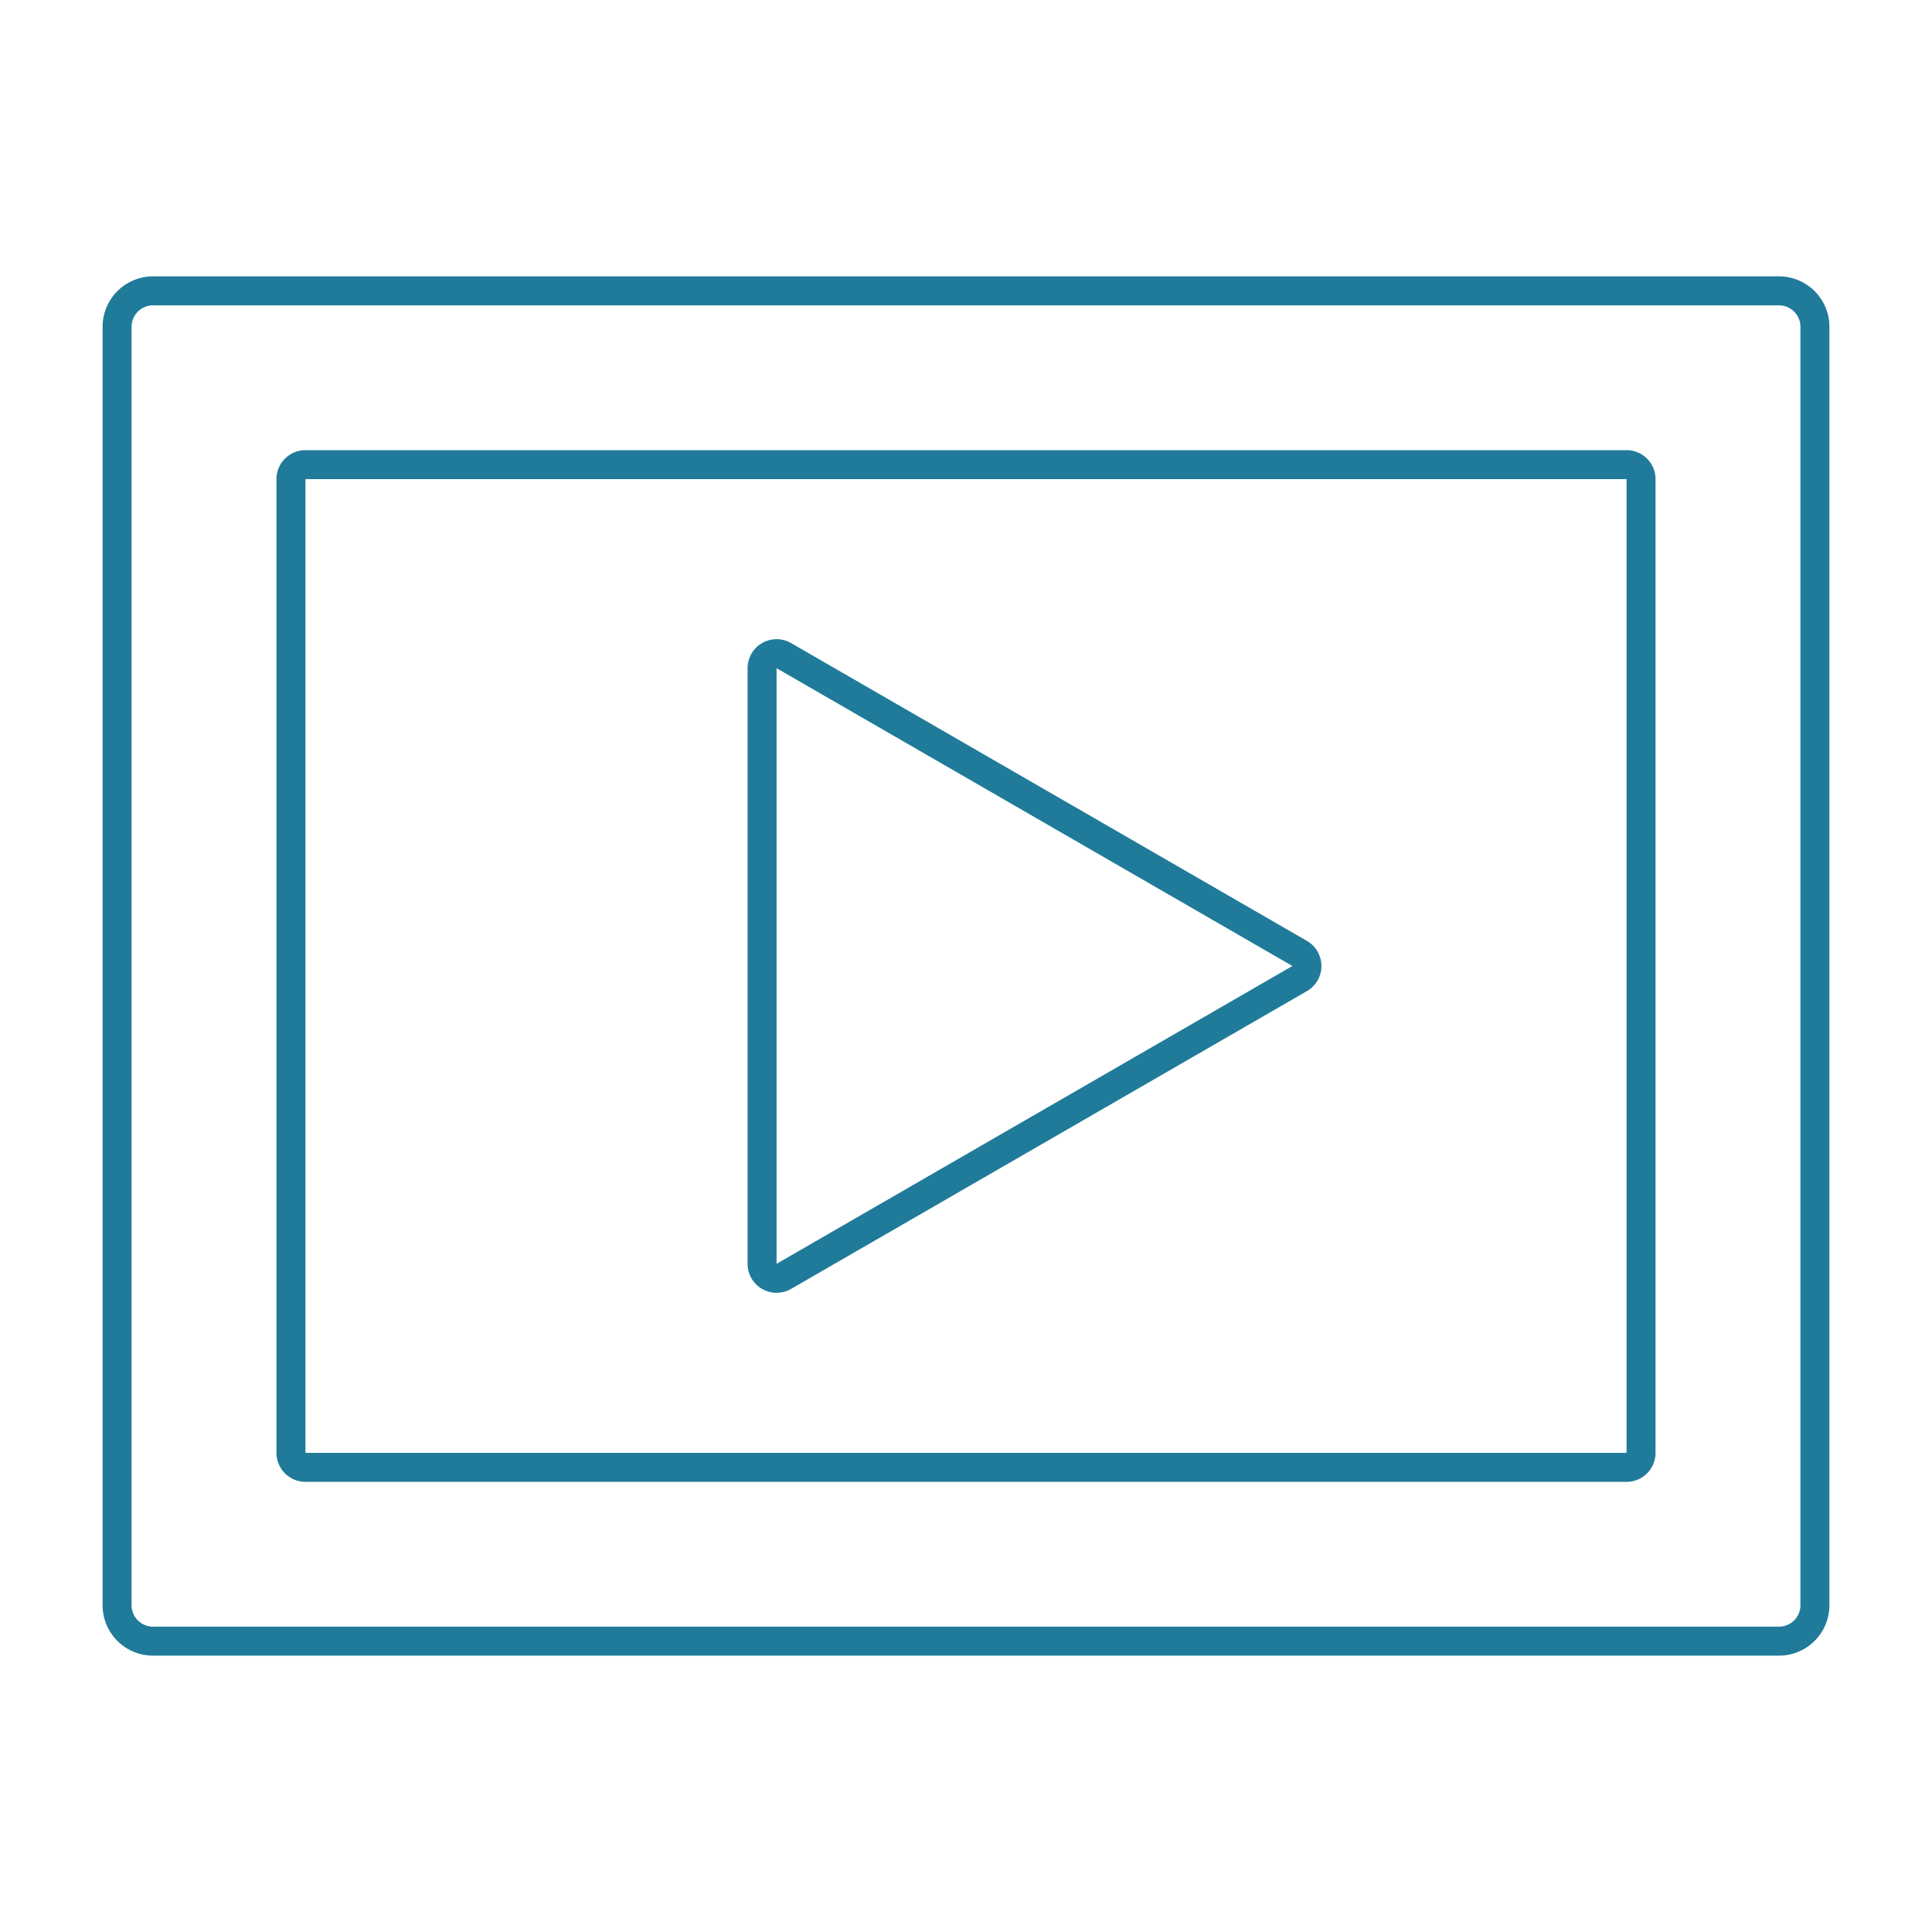 <svg id="Layer_1" data-name="Layer 1" xmlns="http://www.w3.org/2000/svg" viewBox="0 0 200 200"><defs><style>.cls-1{fill:#1f7b99;}</style></defs><path class="cls-1" d="M80.39,69.17,133.79,100l-53.4,30.83V69.17m0-3a3,3,0,0,0-3,3v61.66a3,3,0,0,0,3,3,3,3,0,0,0,1.5-.4l53.4-30.83a3,3,0,0,0,0-5.2L81.89,66.57a3,3,0,0,0-1.5-.4Z"/><path class="cls-1" d="M184.16,31.61a2.22,2.22,0,0,1,2.22,2.22V166.17a2.22,2.22,0,0,1-2.22,2.22H15.84a2.22,2.22,0,0,1-2.22-2.22V33.83a2.22,2.22,0,0,1,2.22-2.22H184.16m0-3H15.84a5.22,5.22,0,0,0-5.22,5.22V166.17a5.22,5.22,0,0,0,5.22,5.22H184.16a5.22,5.22,0,0,0,5.22-5.22V33.83a5.22,5.22,0,0,0-5.22-5.22Z"/><path class="cls-1" d="M168.38,49.6V150.4H31.62V49.6H168.38m0-3H31.62a3,3,0,0,0-3,3V150.4a3,3,0,0,0,3,3H168.38a3,3,0,0,0,3-3V49.6a3,3,0,0,0-3-3Z"/></svg>